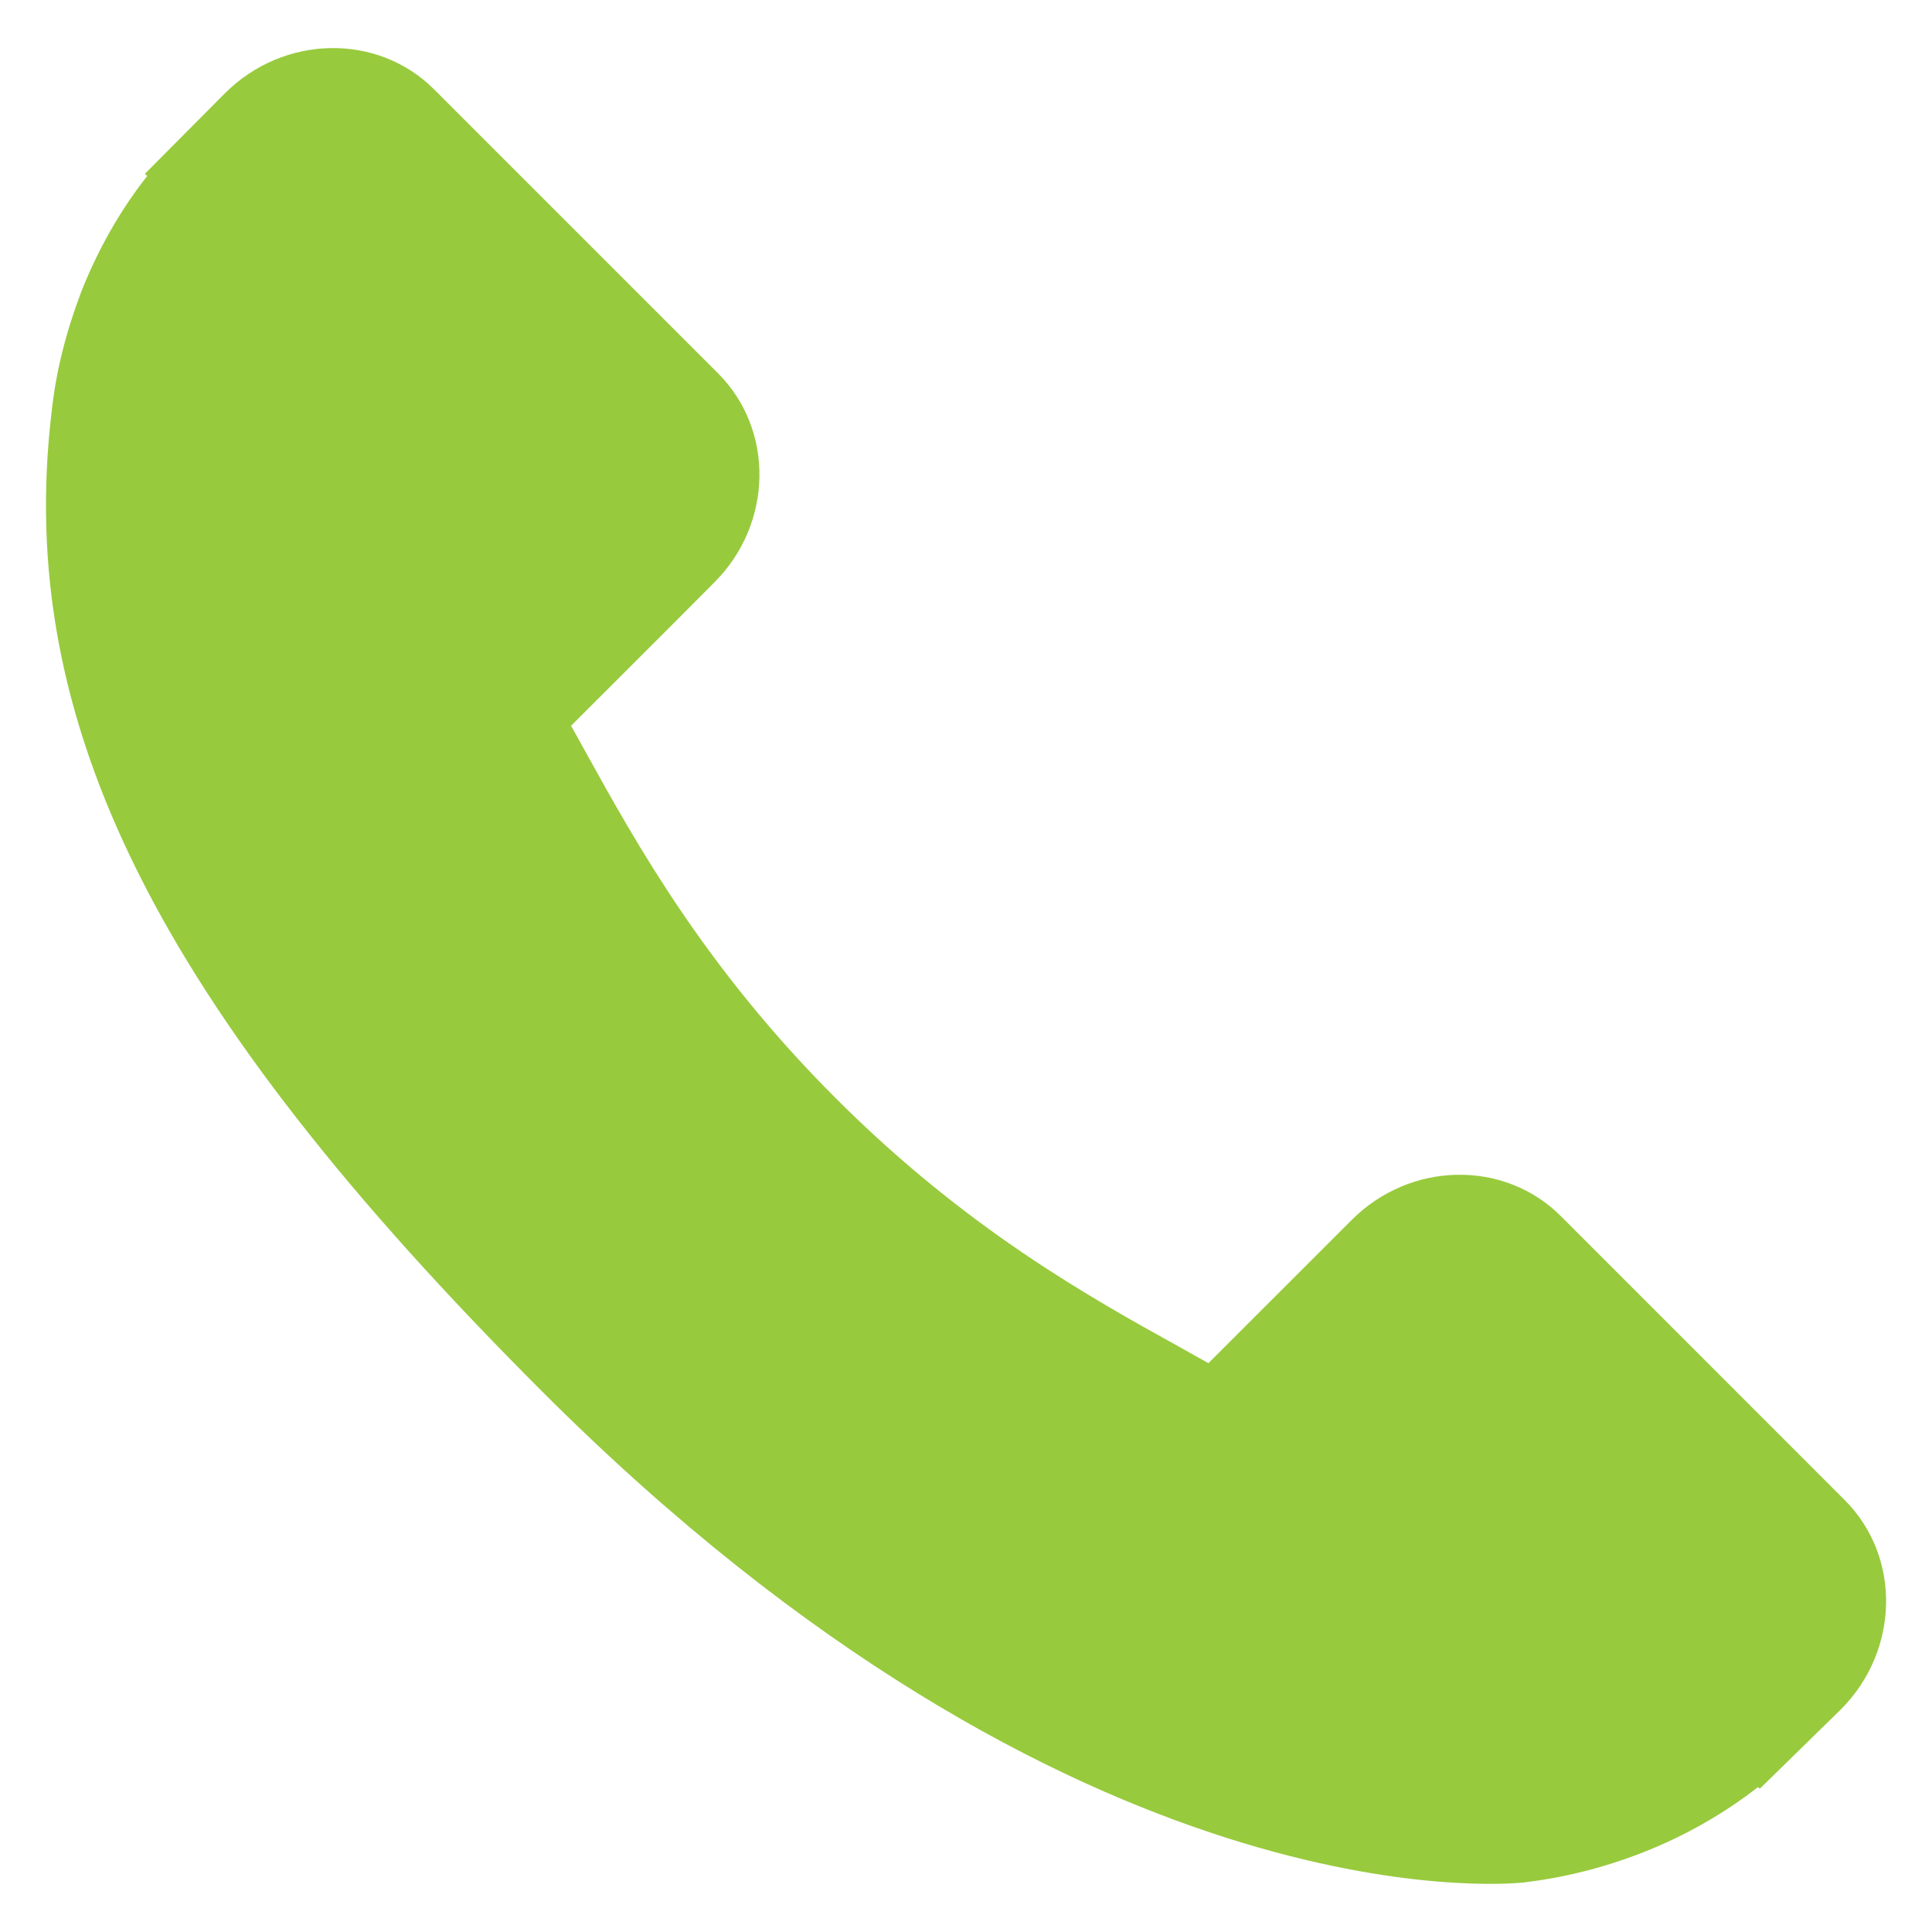 <?xml version="1.0" encoding="utf-8"?>
<!-- Generator: Adobe Illustrator 16.0.0, SVG Export Plug-In . SVG Version: 6.00 Build 0)  -->
<!DOCTYPE svg PUBLIC "-//W3C//DTD SVG 1.1//EN" "http://www.w3.org/Graphics/SVG/1.1/DTD/svg11.dtd">
<svg version="1.1" id="Capa_1" xmlns="http://www.w3.org/2000/svg" xmlns:xlink="http://www.w3.org/1999/xlink" x="0px" y="0px"
	 width="21px" height="21px" viewBox="0 0 21 21" enable-background="new 0 0 21 21" xml:space="preserve">
<g>
	<g>
		<g>
			<path fill="#98CA3D" d="M20.053,16.307l-3.089-3.09c-0.614-0.613-1.634-0.595-2.271,0.043l-1.558,1.557
				c-0.098-0.056-0.2-0.11-0.307-0.172c-0.982-0.543-2.328-1.291-3.743-2.707c-1.419-1.417-2.167-2.766-2.712-3.75
				C6.316,8.084,6.261,7.983,6.207,7.889l1.044-1.043l0.513-0.515c0.639-0.638,0.655-1.656,0.043-2.271l-3.09-3.09
				C4.104,0.358,3.084,0.375,2.445,1.014l-0.87,0.875L1.6,1.913C1.307,2.285,1.063,2.714,0.881,3.177
				C0.714,3.619,0.609,4.04,0.563,4.461c-0.408,3.381,1.137,6.471,5.33,10.664c5.795,5.796,10.467,5.357,10.668,5.337
				c0.438-0.053,0.859-0.157,1.287-0.323c0.458-0.179,0.889-0.423,1.26-0.714l0.021,0.017l0.882-0.863
				C20.648,17.939,20.666,16.921,20.053,16.307z"/>
		</g>
	</g>
</g>
</svg>

